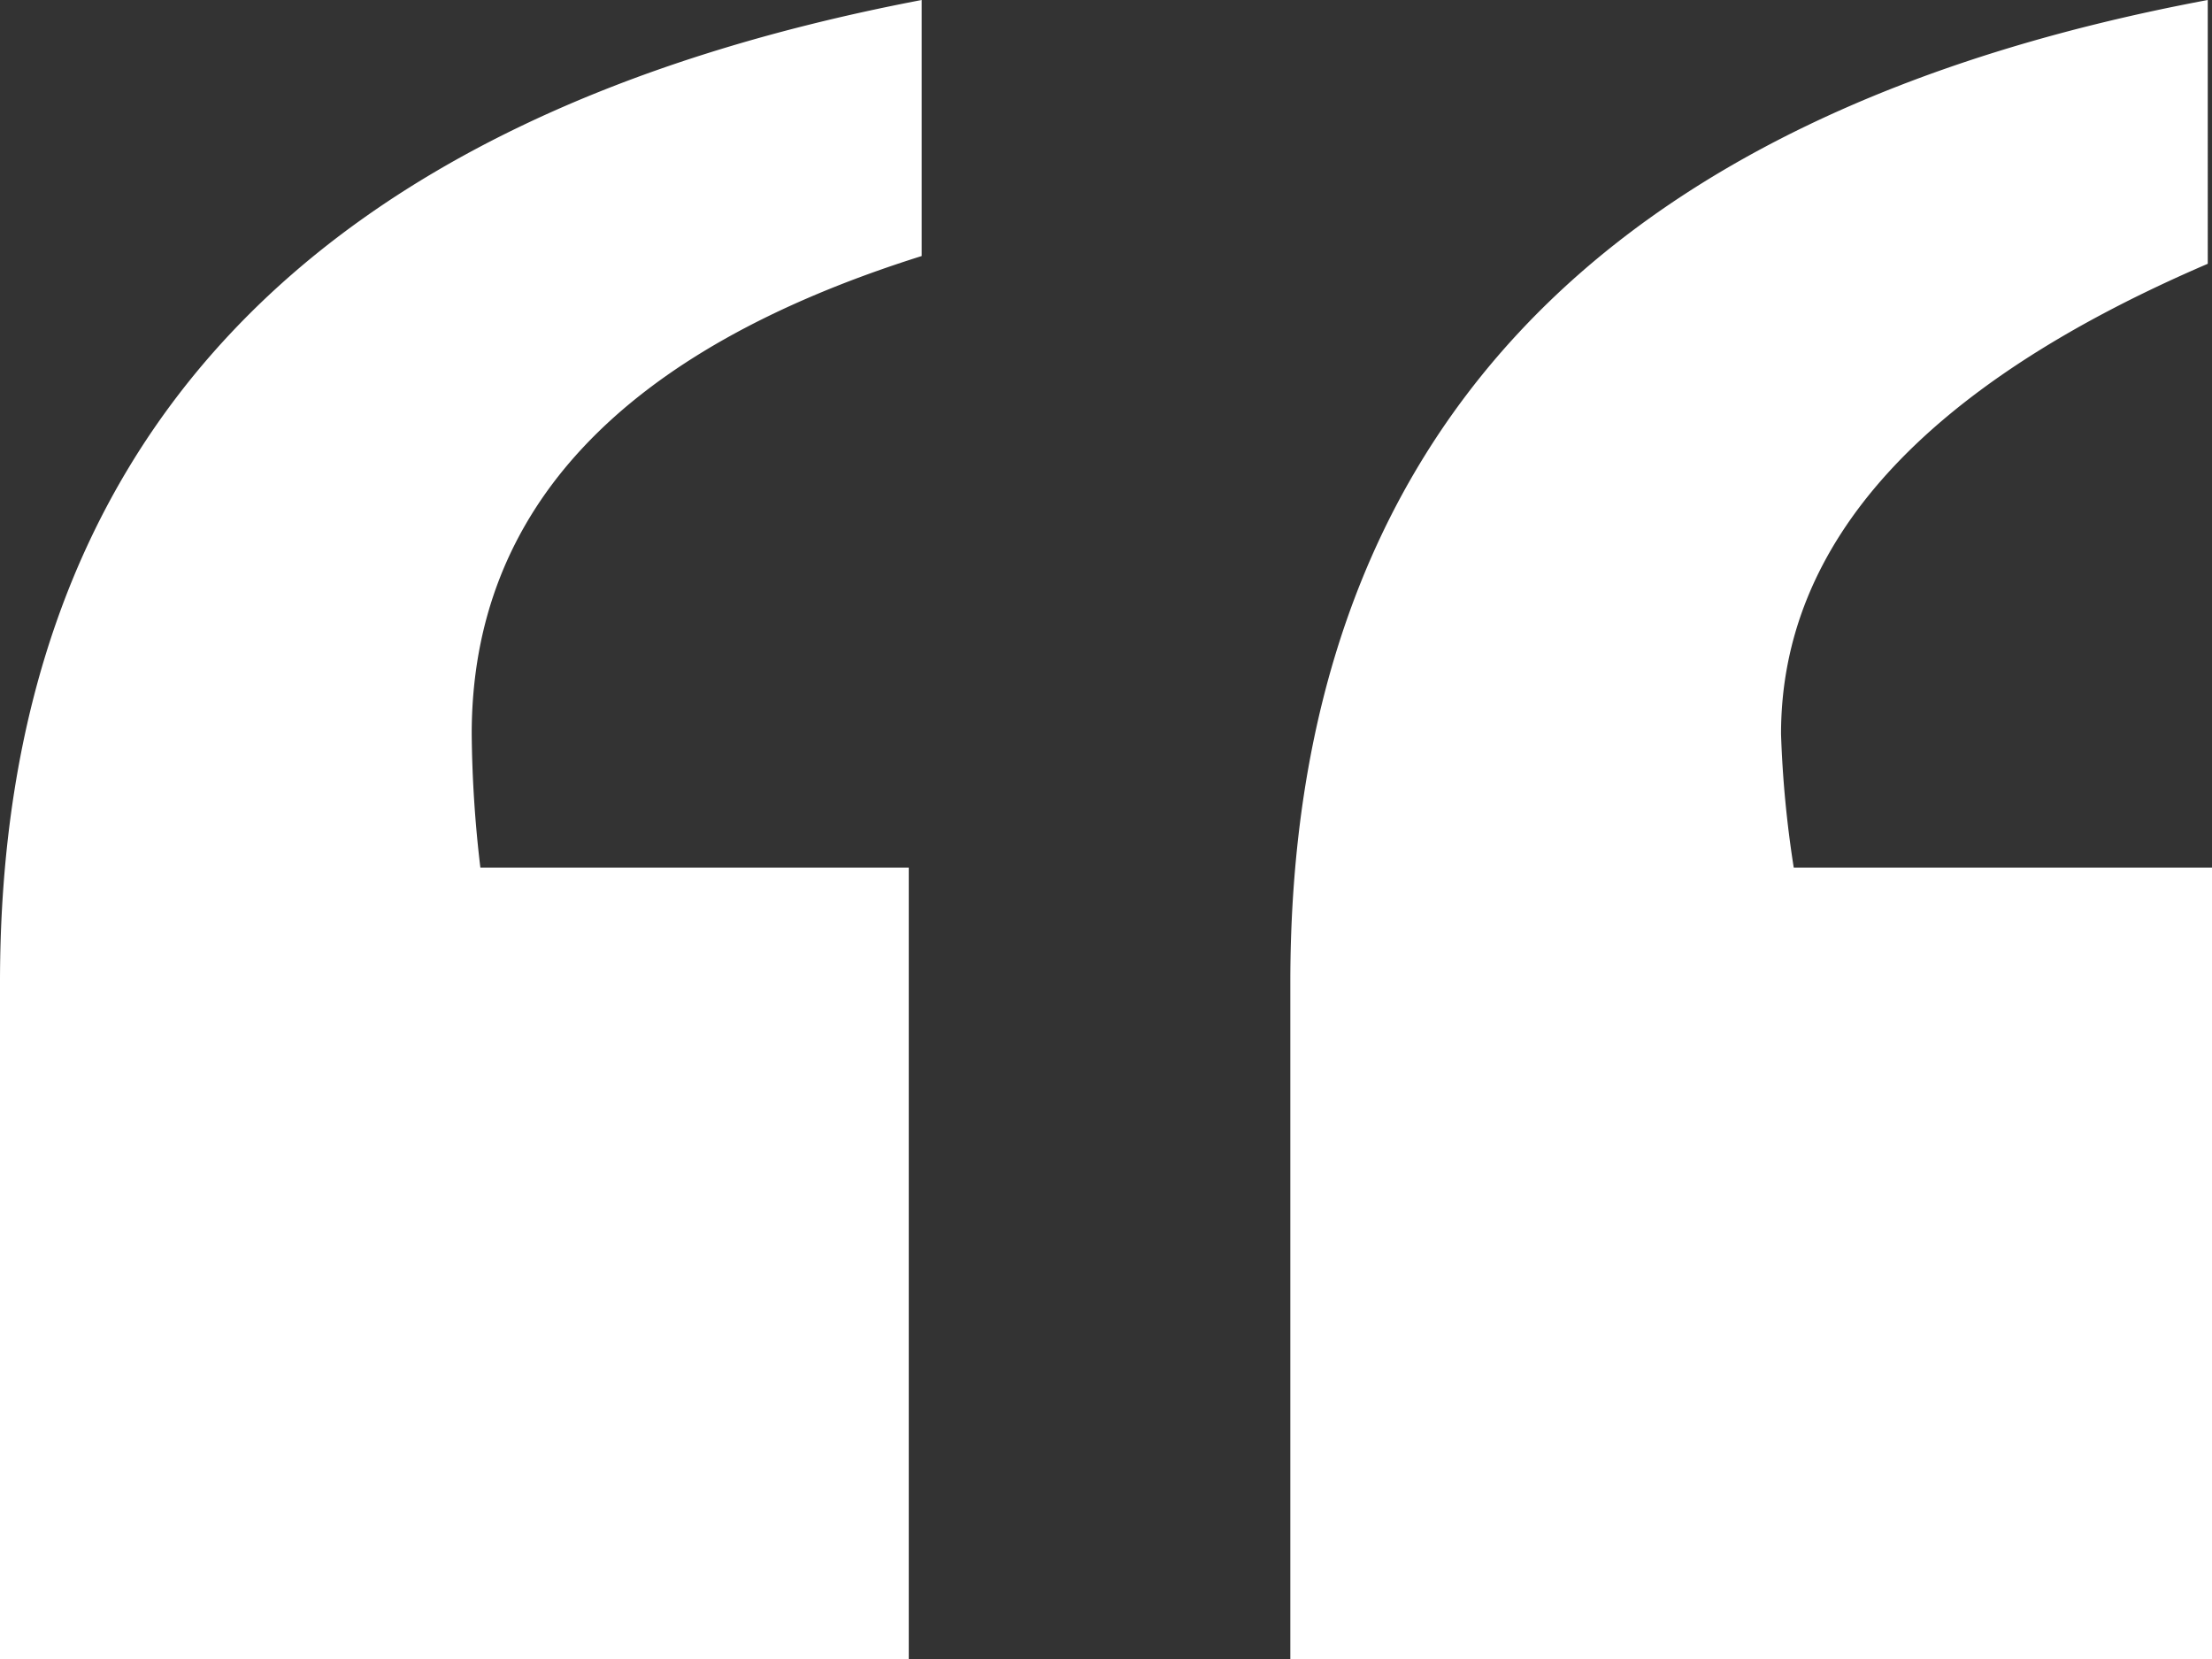 <svg width="12" height="9" viewBox="0 0 12 9" xmlns="http://www.w3.org/2000/svg">
    <rect x="0" y="0" width="12" height="9" fill="#333333" stroke="none"/>
    <path d="M4.93 9V4.707H2.606a6.556 6.556 0 0 1-.047-.725c0-1.217.813-2.081 2.441-2.593V0C1.667.636 0 2.412 0 5.33V9h4.93zM12 9V4.707H9.731a5.906 5.906 0 0 1-.069-.725c0-1.037.772-1.888 2.315-2.551V0C8.659.622 7 2.399 7 5.33V9h5z" fill="#FFFFFF" fill-rule="nonzero"/>
</svg>
